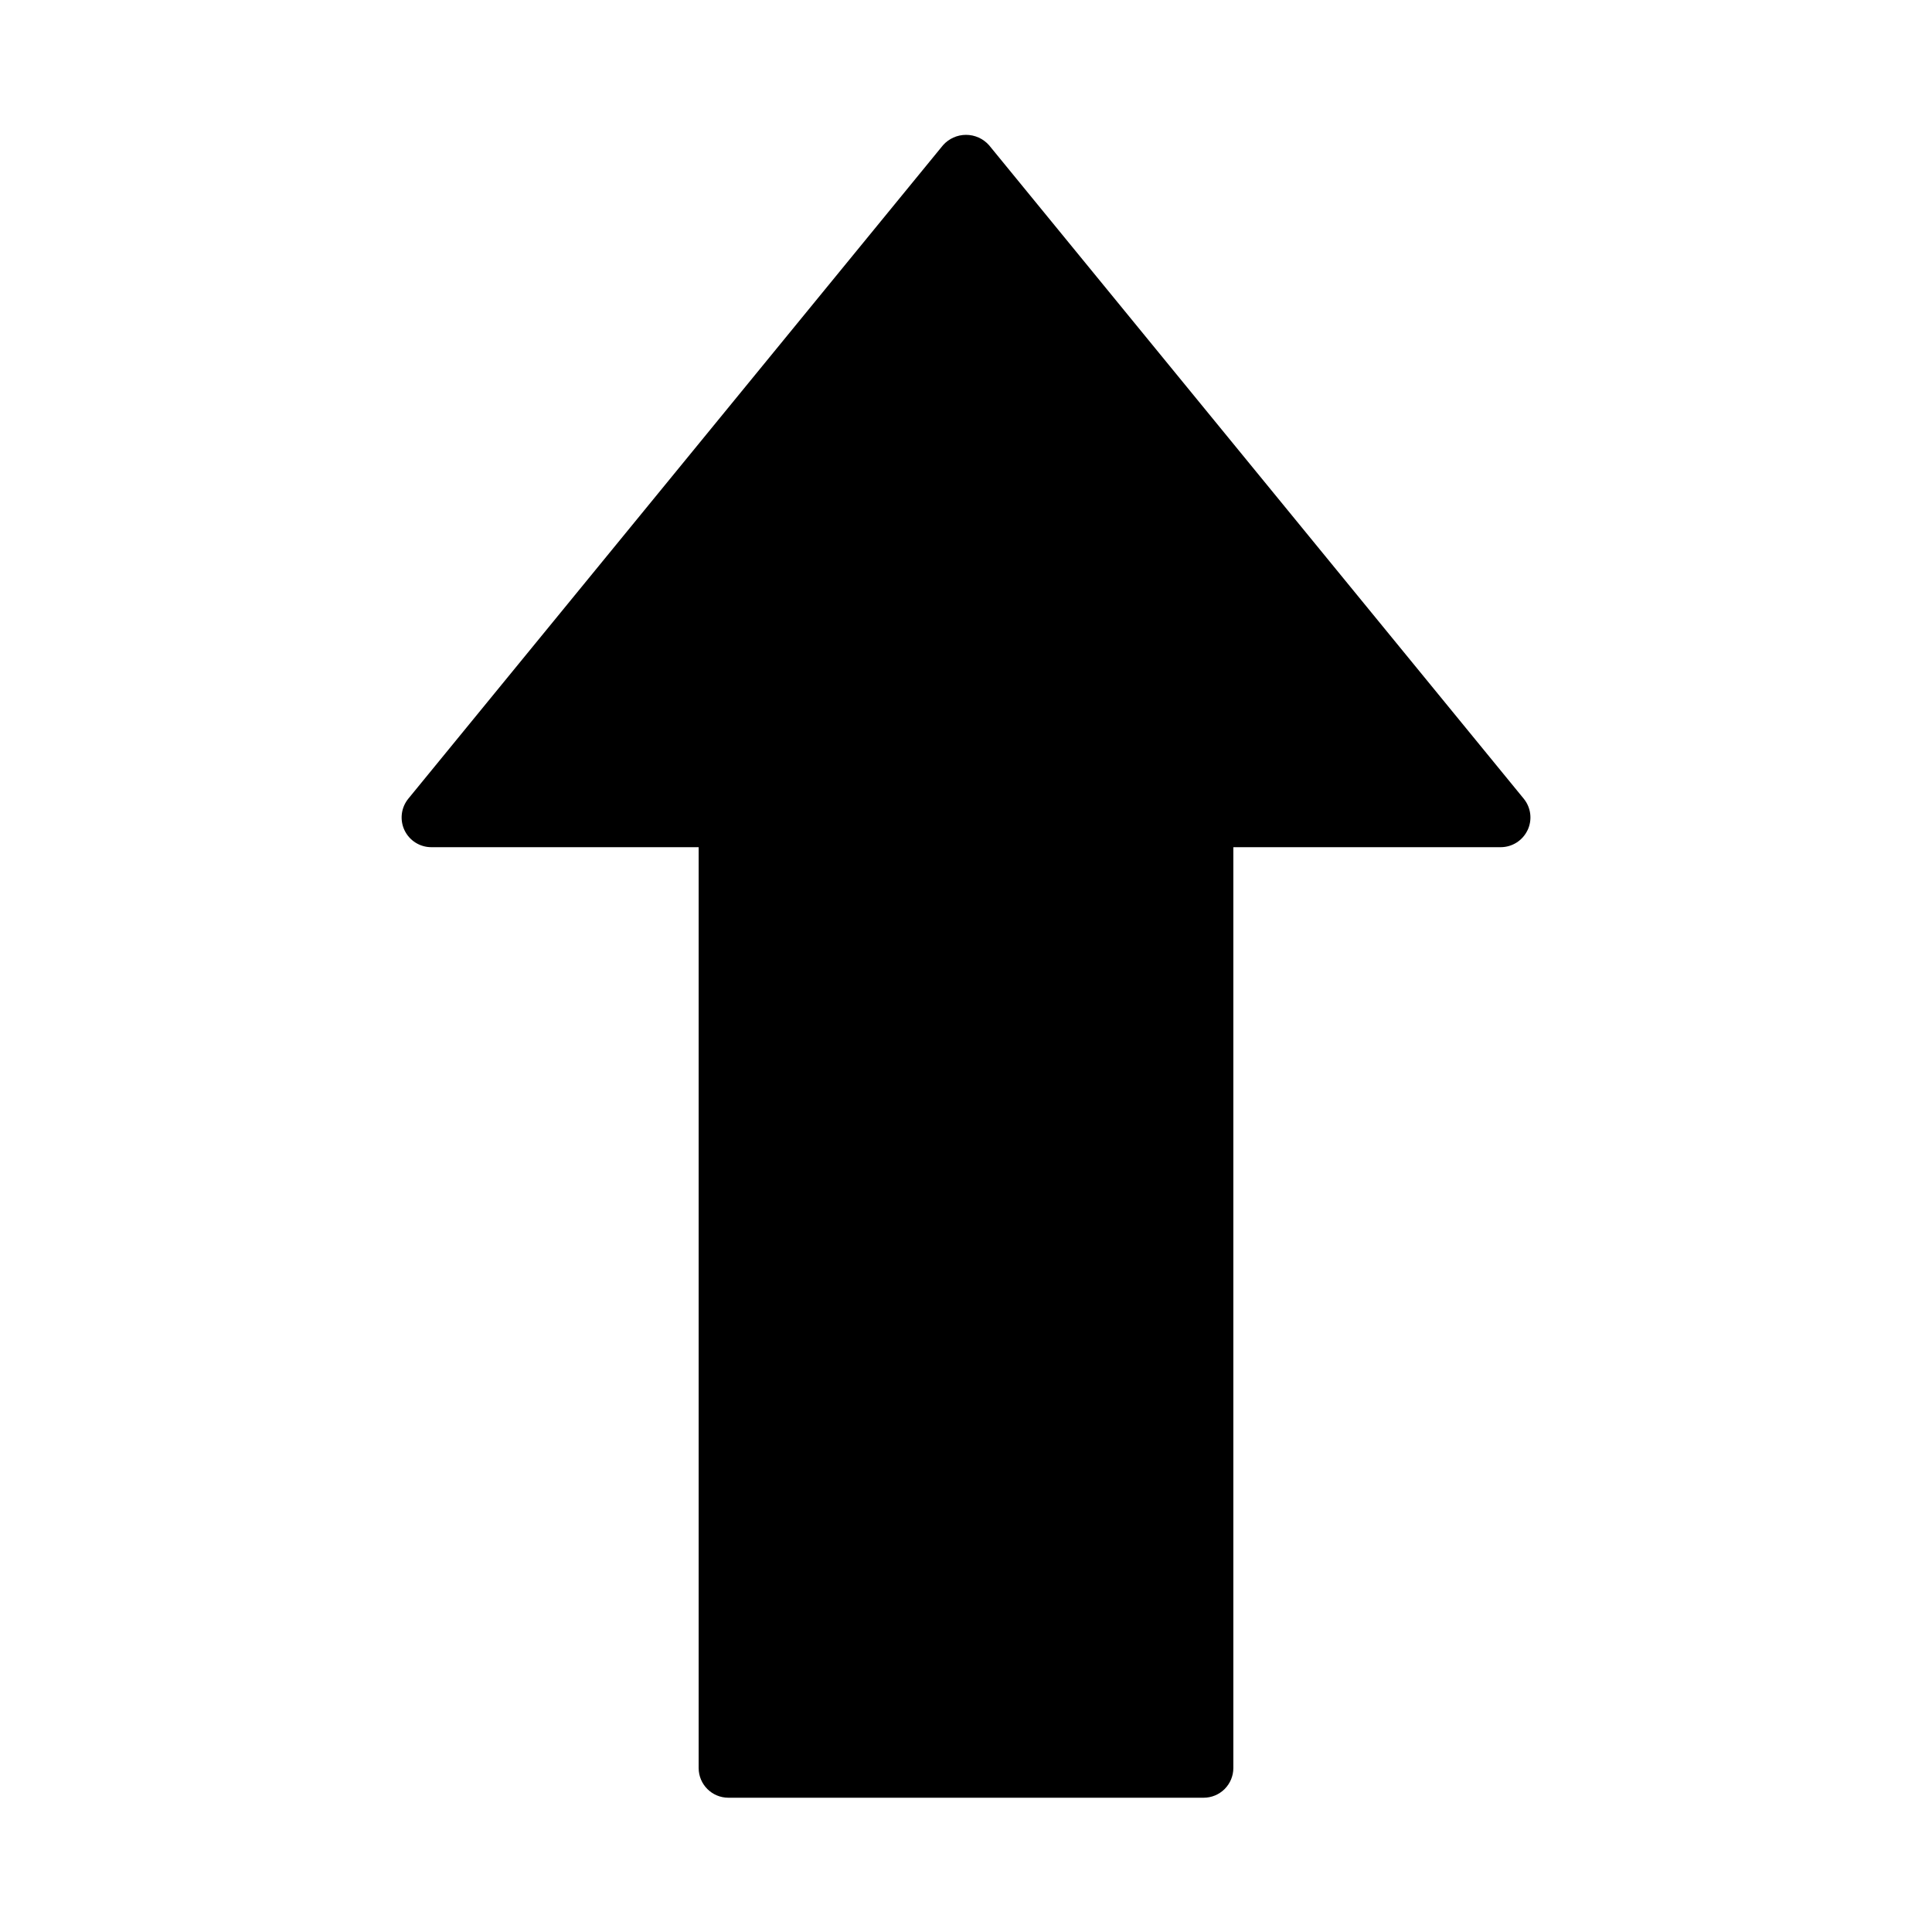 <?xml version="1.0" encoding="UTF-8"?>
<!-- Uploaded to: SVG Repo, www.svgrepo.com, Generator: SVG Repo Mixer Tools -->
<svg fill="#000000" width="800px" height="800px" version="1.1" viewBox="144 144 512 512" xmlns="http://www.w3.org/2000/svg">
 <path d="m548.81 364.01c-1.301 2.75-4.07 4.5-7.113 4.504h-70.848v244.03c0 2.09-0.832 4.09-2.305 5.566-1.477 1.477-3.481 2.305-5.566 2.305h-125.95c-4.348 0-7.875-3.523-7.875-7.871v-244.03h-70.848c-3.039 0-5.809-1.754-7.113-4.504-1.301-2.746-0.902-6 1.023-8.355l141.7-173.18c1.547-1.742 3.762-2.738 6.094-2.738 2.328 0 4.543 0.996 6.09 2.738l141.7 173.18c1.93 2.356 2.328 5.609 1.023 8.355z"/>
</svg>